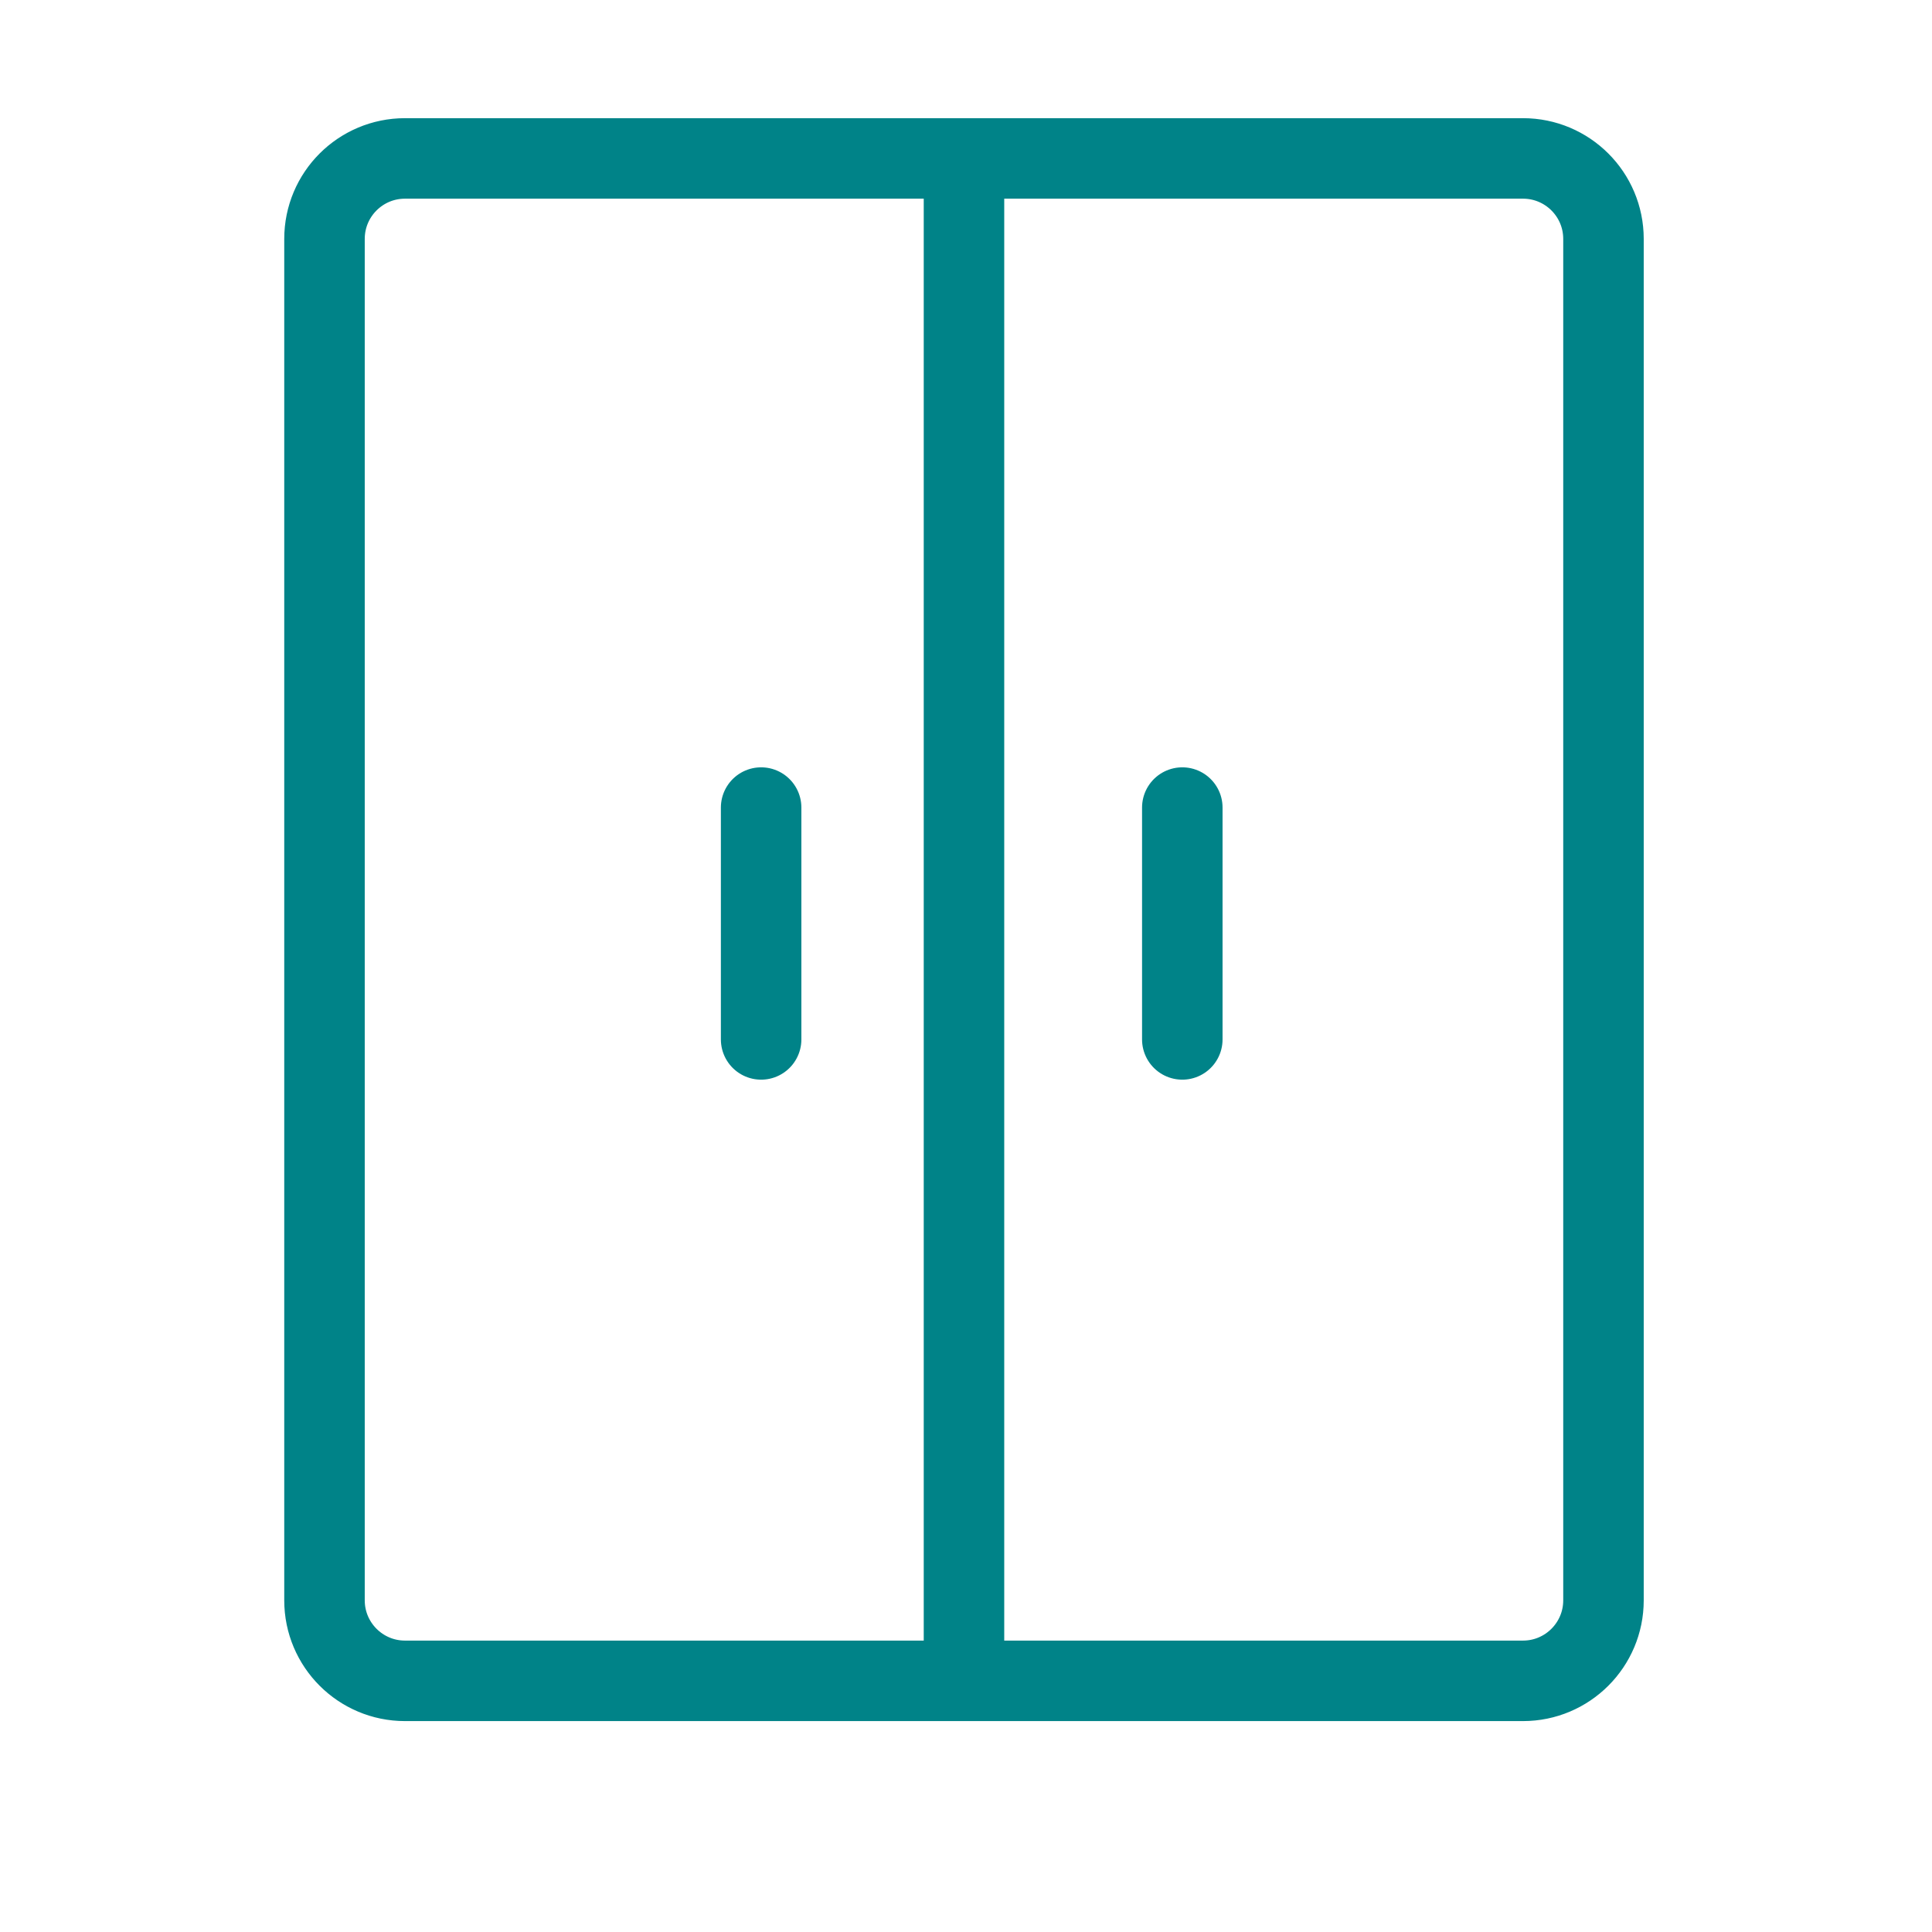 <svg width="24" height="24" viewBox="0 0 24 24" fill="none" xmlns="http://www.w3.org/2000/svg">
<path d="M11.975 1.968H5.031C4.479 1.968 4.031 2.415 4.031 2.968V19.88C4.031 20.432 4.479 20.88 5.031 20.88H5.999H8.003H11.975M11.975 1.968H18.919C19.471 1.968 19.919 2.415 19.919 2.968V19.88C19.919 20.432 19.471 20.88 18.919 20.88H18.143H15.947H11.975M11.975 1.968V20.88M14.687 10.032V12.912M9.455 10.032V12.912" stroke="#008388" stroke-linecap="round"/>
</svg>
